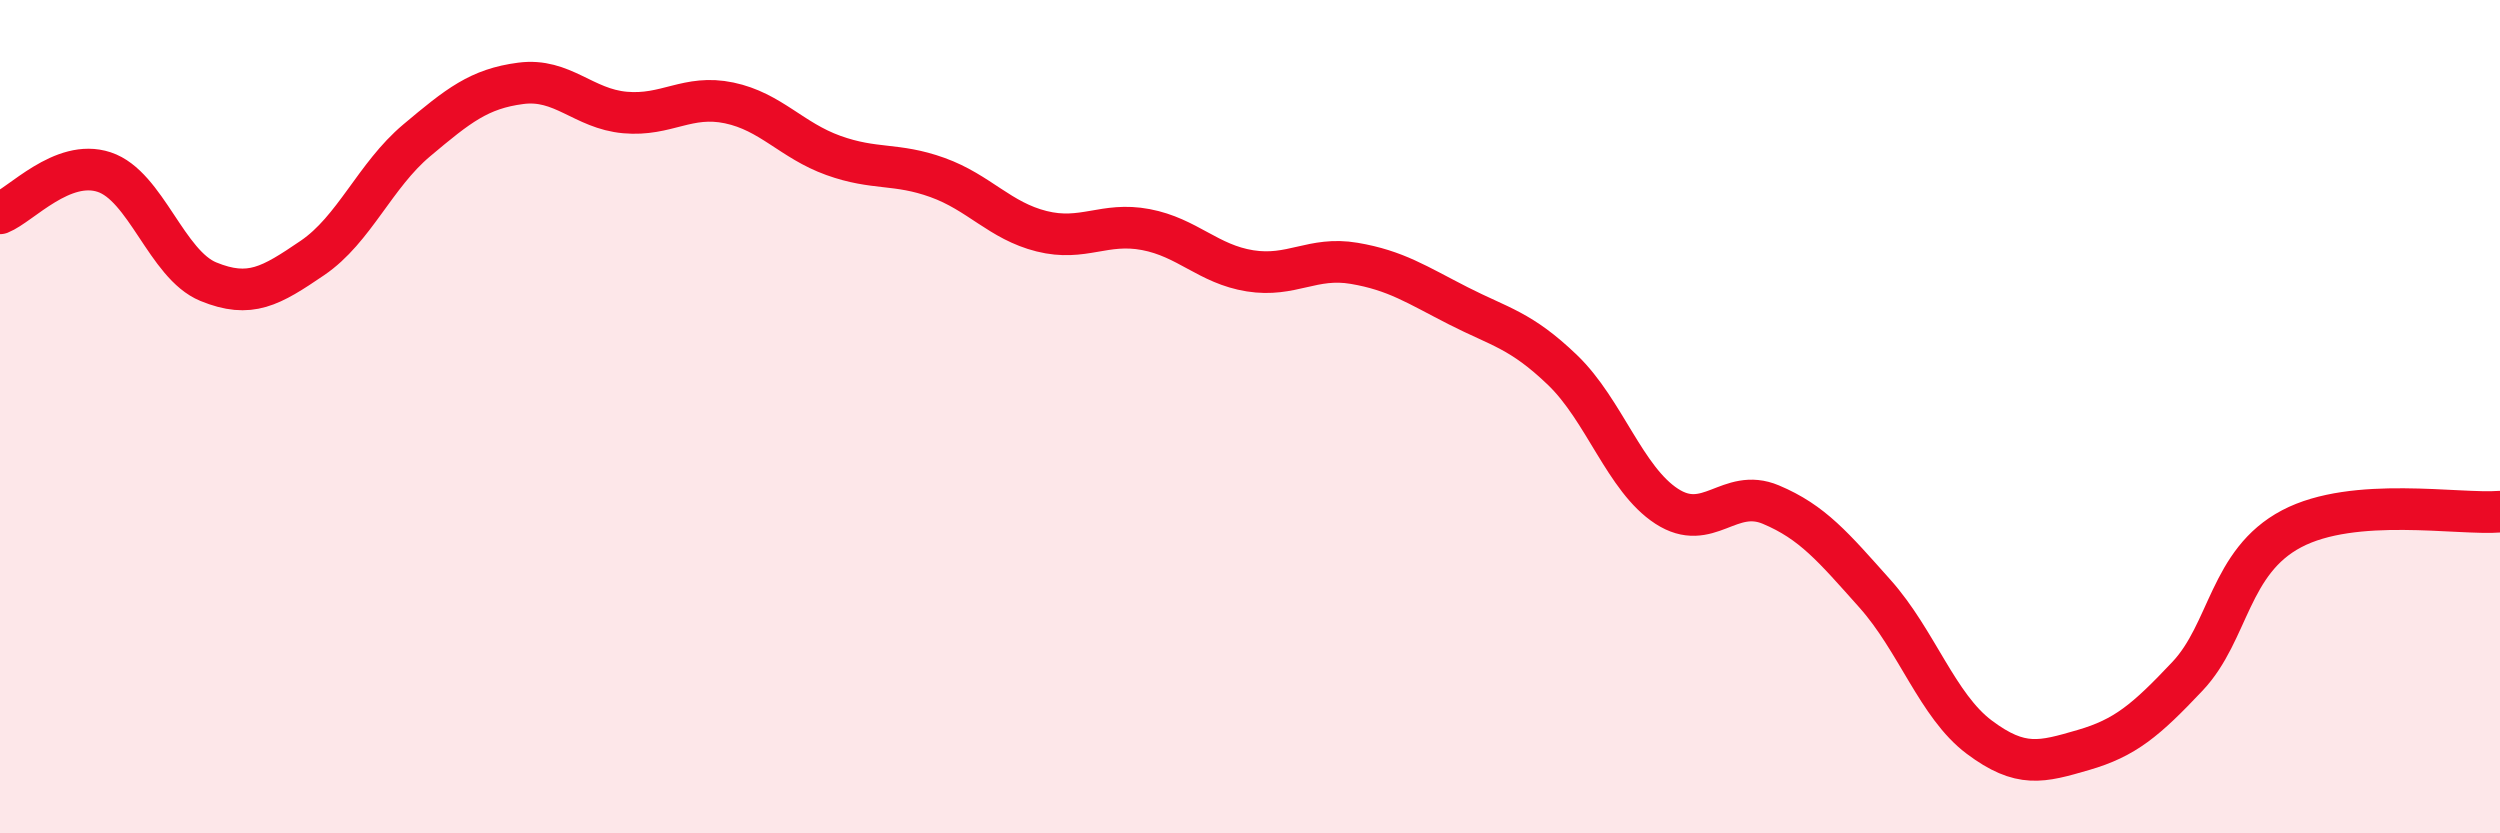 
    <svg width="60" height="20" viewBox="0 0 60 20" xmlns="http://www.w3.org/2000/svg">
      <path
        d="M 0,5.12 C 0.5,4.92 1.5,3.8 2.5,4.13 C 3.5,4.46 4,6.35 5,6.76 C 6,7.17 6.5,6.87 7.5,6.19 C 8.5,5.51 9,4.21 10,3.37 C 11,2.53 11.5,2.13 12.5,2 C 13.5,1.87 14,2.61 15,2.7 C 16,2.79 16.5,2.26 17.5,2.47 C 18.5,2.68 19,3.37 20,3.73 C 21,4.09 21.5,3.9 22.5,4.26 C 23.5,4.62 24,5.3 25,5.55 C 26,5.8 26.5,5.32 27.5,5.51 C 28.5,5.7 29,6.34 30,6.5 C 31,6.66 31.5,6.15 32.5,6.32 C 33.5,6.49 34,6.83 35,7.34 C 36,7.85 36.5,7.92 37.5,8.88 C 38.5,9.84 39,11.5 40,12.15 C 41,12.8 41.5,11.69 42.5,12.11 C 43.5,12.53 44,13.13 45,14.25 C 46,15.37 46.5,16.94 47.5,17.69 C 48.5,18.44 49,18.29 50,18 C 51,17.71 51.5,17.29 52.5,16.23 C 53.5,15.17 53.5,13.48 55,12.69 C 56.5,11.9 59,12.36 60,12.28L60 20L0 20Z"
        fill="#EB0A25"
        opacity="0.1"
        stroke-linecap="round"
        stroke-linejoin="round"
      />
      <path
        d="M 0,5.12 C 0.5,4.92 1.5,3.8 2.5,4.13 C 3.5,4.46 4,6.35 5,6.76 C 6,7.17 6.5,6.87 7.5,6.19 C 8.5,5.51 9,4.21 10,3.37 C 11,2.53 11.5,2.13 12.5,2 C 13.5,1.87 14,2.61 15,2.7 C 16,2.79 16.5,2.26 17.5,2.47 C 18.5,2.68 19,3.37 20,3.73 C 21,4.09 21.5,3.9 22.5,4.26 C 23.5,4.62 24,5.3 25,5.55 C 26,5.8 26.5,5.32 27.5,5.51 C 28.5,5.7 29,6.34 30,6.5 C 31,6.66 31.5,6.15 32.5,6.32 C 33.5,6.49 34,6.83 35,7.34 C 36,7.85 36.5,7.92 37.5,8.88 C 38.5,9.84 39,11.5 40,12.15 C 41,12.8 41.5,11.69 42.5,12.11 C 43.5,12.53 44,13.13 45,14.25 C 46,15.37 46.5,16.94 47.5,17.69 C 48.5,18.44 49,18.29 50,18 C 51,17.71 51.5,17.29 52.5,16.23 C 53.5,15.17 53.5,13.48 55,12.69 C 56.5,11.9 59,12.36 60,12.28"
        stroke="#EB0A25"
        stroke-width="1"
        fill="none"
        stroke-linecap="round"
        stroke-linejoin="round"
      />
    </svg>
  